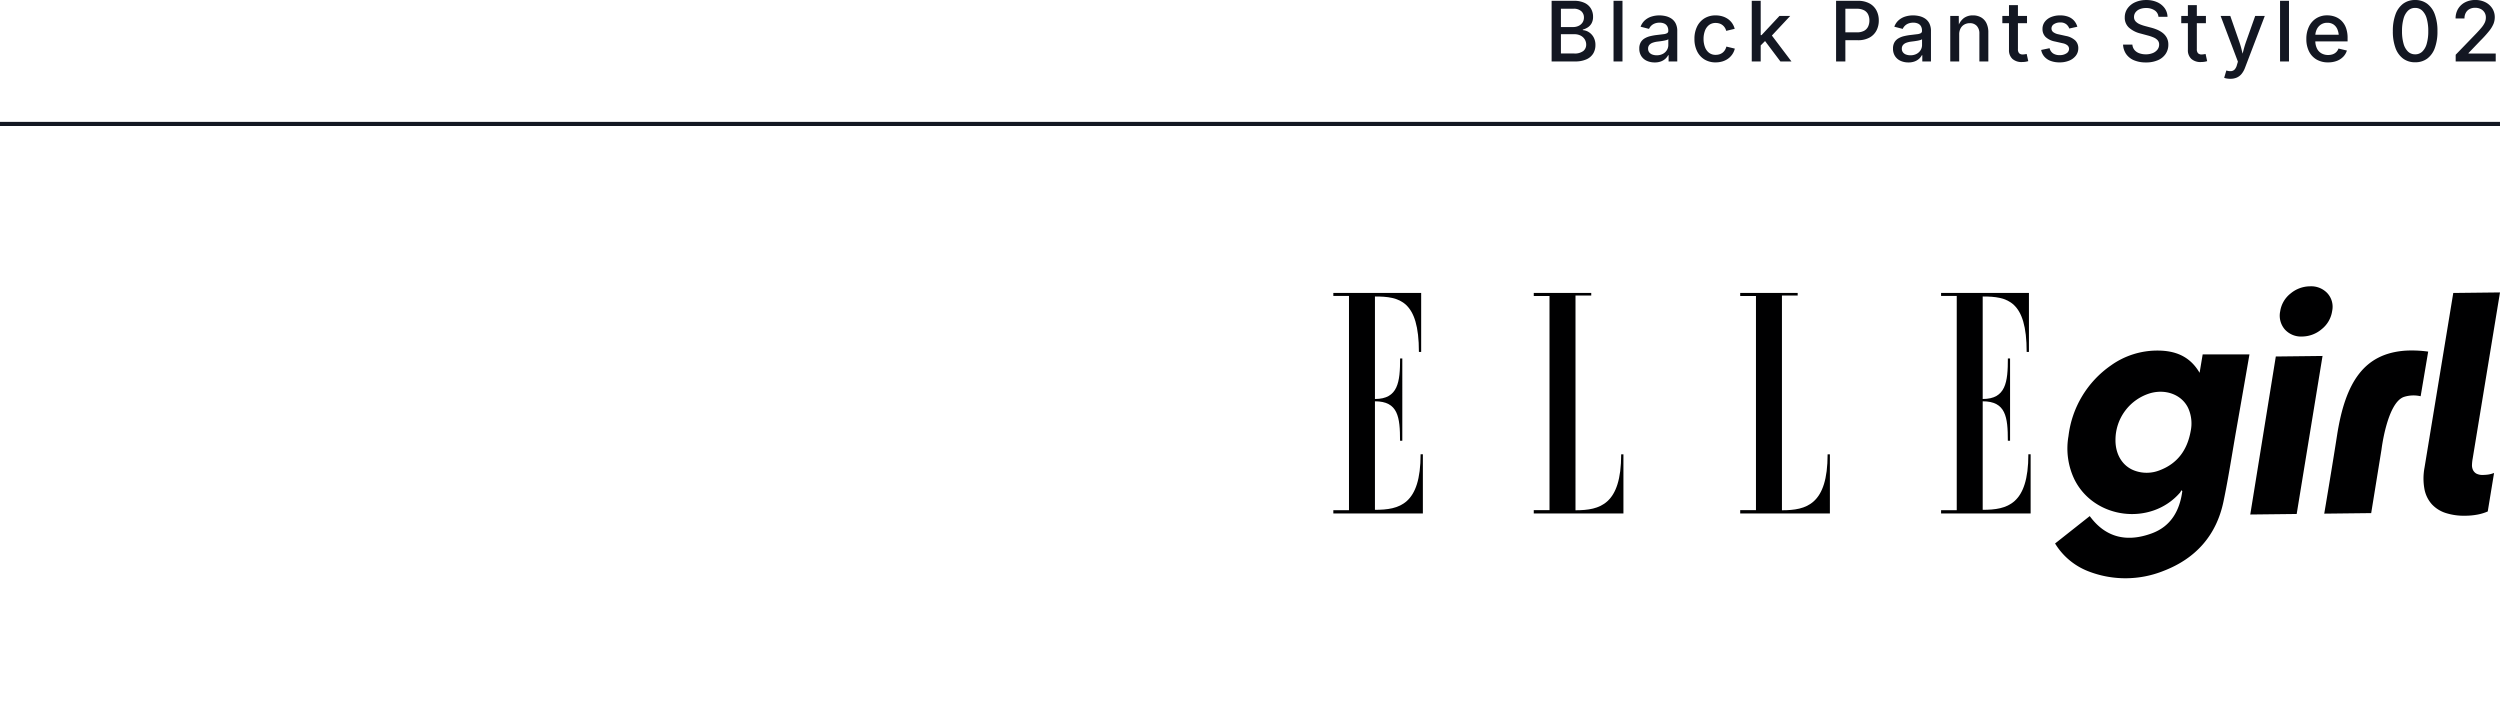 <svg xmlns="http://www.w3.org/2000/svg" xmlns:xlink="http://www.w3.org/1999/xlink" width="600" height="169.746" viewBox="0 0 600 169.746">
  <defs>
    <clipPath id="clip-path">
      <rect id="長方形_1404" data-name="長方形 1404" width="280" height="70.063" fill="none"/>
    </clipPath>
  </defs>
  <g id="グループ_2277" data-name="グループ 2277" transform="translate(-583 -3937.254)">
    <path id="パス_1084" data-name="パス 1084" d="M-227.612,0V-14.551h5.364a5.709,5.709,0,0,1,2.565.509,3.506,3.506,0,0,1,1.517,1.373,3.79,3.79,0,0,1,.5,1.935A3.188,3.188,0,0,1-218-9.2a2.769,2.769,0,0,1-.893,1,3.953,3.953,0,0,1-1.231.55v.14a2.966,2.966,0,0,1,1.424.468,3.391,3.391,0,0,1,1.149,1.217,3.758,3.758,0,0,1,.454,1.908,3.867,3.867,0,0,1-.523,2,3.581,3.581,0,0,1-1.61,1.4A6.494,6.494,0,0,1-222.014,0Zm2.232-1.911h3.137a3.358,3.358,0,0,0,2.25-.605,1.941,1.941,0,0,0,.679-1.512,2.379,2.379,0,0,0-.347-1.262,2.487,2.487,0,0,0-.981-.906,3.175,3.175,0,0,0-1.511-.338h-3.227Zm0-6.344h2.918a3.05,3.05,0,0,0,1.326-.281,2.274,2.274,0,0,0,.936-.8,2.132,2.132,0,0,0,.345-1.213,1.99,1.99,0,0,0-.628-1.5,2.685,2.685,0,0,0-1.921-.6h-2.977Zm14.776-6.3V0h-2.148V-14.551ZM-202.878.24a4.46,4.46,0,0,1-1.875-.383,3.089,3.089,0,0,1-1.327-1.126,3.237,3.237,0,0,1-.489-1.819,2.917,2.917,0,0,1,.359-1.525,2.656,2.656,0,0,1,.966-.944,4.987,4.987,0,0,1,1.355-.525,13.485,13.485,0,0,1,1.525-.266l1.57-.19a2.4,2.4,0,0,0,.893-.244.594.594,0,0,0,.289-.555v-.055a2.1,2.1,0,0,0-.235-1.035,1.556,1.556,0,0,0-.7-.65,2.638,2.638,0,0,0-1.159-.227,3.073,3.073,0,0,0-1.218.22,2.462,2.462,0,0,0-.831.559,2.39,2.39,0,0,0-.477.711l-2.022-.52a3.814,3.814,0,0,1,1.066-1.578,4.361,4.361,0,0,1,1.591-.869,6.358,6.358,0,0,1,1.862-.273,6.764,6.764,0,0,1,1.4.157,4.293,4.293,0,0,1,1.4.565,3.089,3.089,0,0,1,1.065,1.154,3.966,3.966,0,0,1,.413,1.93V0h-2.078V-1.495h-.11a3.024,3.024,0,0,1-.632.823,3.276,3.276,0,0,1-1.062.656A4.13,4.13,0,0,1-202.878.24Zm.477-1.72a3.062,3.062,0,0,0,1.505-.346,2.478,2.478,0,0,0,.957-.909,2.313,2.313,0,0,0,.333-1.2v-1.4a1.088,1.088,0,0,1-.444.209,7.125,7.125,0,0,1-.744.167q-.416.073-.811.124l-.645.082a5.048,5.048,0,0,0-1.107.262,1.906,1.906,0,0,0-.8.527,1.331,1.331,0,0,0-.3.905,1.393,1.393,0,0,0,.267.869,1.634,1.634,0,0,0,.729.53A2.909,2.909,0,0,0-202.4-1.48ZM-188.243.227a5.015,5.015,0,0,1-2.682-.7A4.745,4.745,0,0,1-192.7-2.449a6.524,6.524,0,0,1-.633-2.948,6.606,6.606,0,0,1,.633-2.976,4.74,4.74,0,0,1,1.777-1.977,5.015,5.015,0,0,1,2.682-.7,5.562,5.562,0,0,1,1.594.221,4.694,4.694,0,0,1,1.34.635,4,4,0,0,1,1.015,1.012,4.286,4.286,0,0,1,.618,1.353l-2.034.489a2.606,2.606,0,0,0-.332-.769,2.455,2.455,0,0,0-.543-.6,2.36,2.36,0,0,0-.734-.389,2.912,2.912,0,0,0-.913-.136,2.518,2.518,0,0,0-1.635.521,3.12,3.12,0,0,0-.963,1.389,5.564,5.564,0,0,0-.318,1.927,5.491,5.491,0,0,0,.318,1.907,3.111,3.111,0,0,0,.963,1.386,2.523,2.523,0,0,0,1.635.52,2.92,2.92,0,0,0,.929-.141,2.428,2.428,0,0,0,.751-.4A2.39,2.39,0,0,0-186-2.761a2.794,2.794,0,0,0,.331-.805l2.026.487a4.2,4.2,0,0,1-.614,1.385,4.232,4.232,0,0,1-1.022,1.04A4.533,4.533,0,0,1-186.632,0,5.588,5.588,0,0,1-188.243.227Zm10.649-3.911V-6.309h.363l4.3-4.609h2.58l-4.938,5.282h-.361ZM-179.58,0V-14.551h2.148V0Zm6.874,0-3.877-5.157,1.486-1.52L-170.051,0Zm13.365,0V-14.551h5.213a5.706,5.706,0,0,1,2.8.624,4.083,4.083,0,0,1,1.678,1.69,5.115,5.115,0,0,1,.559,2.411,5.121,5.121,0,0,1-.561,2.416,4.093,4.093,0,0,1-1.683,1.694,5.732,5.732,0,0,1-2.814.624h-3.566V-6.982h3.35a3.572,3.572,0,0,0,1.738-.369,2.253,2.253,0,0,0,.974-1.015,3.354,3.354,0,0,0,.308-1.461,3.3,3.3,0,0,0-.308-1.455,2.223,2.223,0,0,0-.978-1,3.671,3.671,0,0,0-1.75-.362h-2.732V0Zm17.355.24a4.46,4.46,0,0,1-1.875-.383,3.089,3.089,0,0,1-1.327-1.126,3.237,3.237,0,0,1-.489-1.819,2.917,2.917,0,0,1,.359-1.525,2.656,2.656,0,0,1,.966-.944A4.987,4.987,0,0,1-143-6.082a13.485,13.485,0,0,1,1.525-.266l1.57-.19a2.4,2.4,0,0,0,.893-.244.594.594,0,0,0,.289-.555v-.055a2.1,2.1,0,0,0-.235-1.035,1.556,1.556,0,0,0-.7-.65,2.638,2.638,0,0,0-1.159-.227,3.073,3.073,0,0,0-1.218.22,2.462,2.462,0,0,0-.831.559,2.39,2.39,0,0,0-.477.711l-2.022-.52A3.814,3.814,0,0,1-144.3-9.913a4.361,4.361,0,0,1,1.591-.869,6.358,6.358,0,0,1,1.862-.273,6.764,6.764,0,0,1,1.4.157,4.293,4.293,0,0,1,1.4.565,3.089,3.089,0,0,1,1.065,1.154,3.966,3.966,0,0,1,.413,1.93V0h-2.078V-1.495h-.11a3.024,3.024,0,0,1-.632.823,3.276,3.276,0,0,1-1.062.656A4.13,4.13,0,0,1-141.986.24Zm.477-1.72A3.062,3.062,0,0,0-140-1.826a2.478,2.478,0,0,0,.957-.909,2.313,2.313,0,0,0,.333-1.2v-1.4a1.088,1.088,0,0,1-.444.209,7.125,7.125,0,0,1-.744.167q-.416.073-.811.124l-.645.082a5.048,5.048,0,0,0-1.107.262,1.906,1.906,0,0,0-.8.527,1.331,1.331,0,0,0-.3.905,1.393,1.393,0,0,0,.267.869,1.634,1.634,0,0,0,.729.53A2.909,2.909,0,0,0-141.509-1.48Zm11.717-4.989V0h-2.148V-10.918h2.048l.022,2.673h-.221a4.158,4.158,0,0,1,1.382-2.137,3.581,3.581,0,0,1,2.195-.673,3.922,3.922,0,0,1,1.949.467,3.194,3.194,0,0,1,1.3,1.383,4.977,4.977,0,0,1,.465,2.267V0h-2.148V-6.669a2.626,2.626,0,0,0-.614-1.847,2.175,2.175,0,0,0-1.685-.668,2.653,2.653,0,0,0-1.3.318,2.275,2.275,0,0,0-.908.924A3.031,3.031,0,0,0-129.793-6.469Zm16.275-4.449v1.747h-5.922v-1.747Zm-4.327-2.6h2.148V-2.953a1.423,1.423,0,0,0,.276.969,1.179,1.179,0,0,0,.915.307,3.185,3.185,0,0,0,.441-.04q.273-.04.468-.079l.381,1.722a4.051,4.051,0,0,1-.737.165,5.875,5.875,0,0,1-.767.051,3.251,3.251,0,0,1-2.308-.764,2.806,2.806,0,0,1-.817-2.154ZM-105.713.227a6.01,6.01,0,0,1-2.11-.344,3.714,3.714,0,0,1-1.513-1.012,3.425,3.425,0,0,1-.785-1.63l2.023-.423a2.085,2.085,0,0,0,.839,1.259,2.766,2.766,0,0,0,1.562.407,2.828,2.828,0,0,0,1.655-.432,1.255,1.255,0,0,0,.615-1.044,1.112,1.112,0,0,0-.379-.862,2.543,2.543,0,0,0-1.159-.515l-1.837-.416a4.515,4.515,0,0,1-2.258-1.092A2.622,2.622,0,0,1-109.8-7.8a2.784,2.784,0,0,1,.542-1.705,3.546,3.546,0,0,1,1.494-1.138,5.516,5.516,0,0,1,2.186-.407,5.327,5.327,0,0,1,2.021.344,3.5,3.5,0,0,1,1.363.955,3.717,3.717,0,0,1,.753,1.423l-1.927.426a2.4,2.4,0,0,0-.713-1.014,2.194,2.194,0,0,0-1.474-.437,2.608,2.608,0,0,0-1.488.4,1.2,1.2,0,0,0-.6,1.023,1.1,1.1,0,0,0,.4.879,3.077,3.077,0,0,0,1.294.542l1.754.391a4.523,4.523,0,0,1,2.251,1.076,2.54,2.54,0,0,1,.733,1.873,2.874,2.874,0,0,1-.57,1.762,3.78,3.78,0,0,1-1.585,1.2A5.9,5.9,0,0,1-105.713.227ZM-85,.24a7.13,7.13,0,0,1-2.833-.518,4.331,4.331,0,0,1-1.88-1.477,4.3,4.3,0,0,1-.751-2.289h2.236a2.265,2.265,0,0,0,.517,1.311,2.682,2.682,0,0,0,1.156.773,4.546,4.546,0,0,0,1.544.254A4.352,4.352,0,0,0-83.361-2a2.691,2.691,0,0,0,1.138-.823,1.934,1.934,0,0,0,.416-1.228A1.5,1.5,0,0,0-82.17-5.09a2.769,2.769,0,0,0-.985-.674,9.846,9.846,0,0,0-1.409-.475L-86.268-6.7a6.461,6.461,0,0,1-2.788-1.421,3.184,3.184,0,0,1-1-2.432,3.67,3.67,0,0,1,.68-2.2,4.459,4.459,0,0,1,1.847-1.465,6.389,6.389,0,0,1,2.631-.521,6.235,6.235,0,0,1,2.631.523,4.4,4.4,0,0,1,1.786,1.432,3.661,3.661,0,0,1,.684,2.071h-2.171A2.056,2.056,0,0,0-82.9-12.27a3.6,3.6,0,0,0-2.051-.548,3.873,3.873,0,0,0-1.529.278,2.356,2.356,0,0,0-1,.76,1.813,1.813,0,0,0-.354,1.1,1.511,1.511,0,0,0,.424,1.113,3.044,3.044,0,0,0,1.035.673,9.825,9.825,0,0,0,1.166.393l1.408.374a10.642,10.642,0,0,1,1.433.474A6.034,6.034,0,0,1-81-6.879a3.686,3.686,0,0,1,1.015,1.173A3.423,3.423,0,0,1-79.6-4.025a3.908,3.908,0,0,1-.636,2.2A4.243,4.243,0,0,1-82.08-.31,7,7,0,0,1-85,.24ZM-70.58-10.918v1.747H-76.5v-1.747Zm-4.327-2.6h2.148V-2.953a1.423,1.423,0,0,0,.276.969,1.179,1.179,0,0,0,.915.307,3.185,3.185,0,0,0,.441-.04q.273-.04.468-.079l.381,1.722a4.051,4.051,0,0,1-.737.165,5.875,5.875,0,0,1-.767.051,3.251,3.251,0,0,1-2.308-.764,2.806,2.806,0,0,1-.817-2.154ZM-66.2,3.925l.523-1.752.244.065a2.559,2.559,0,0,0,1,.077,1.294,1.294,0,0,0,.772-.414,2.5,2.5,0,0,0,.522-1.05l.237-.8-4.147-10.968h2.319l2.161,6.206a20.308,20.308,0,0,1,.6,2.056q.239,1.022.517,2.036h-.657q.278-1.015.538-2.042t.618-2.051l2.2-6.206h2.3L-61.195,1.517a5.227,5.227,0,0,1-.814,1.462,3.089,3.089,0,0,1-1.149.885,3.787,3.787,0,0,1-1.548.3,5,5,0,0,1-.9-.074A2.755,2.755,0,0,1-66.2,3.925Zm15.558-18.476V0h-2.148V-14.551ZM-41.267.227a5.329,5.329,0,0,1-2.78-.7,4.639,4.639,0,0,1-1.8-1.957,6.532,6.532,0,0,1-.63-2.955,6.706,6.706,0,0,1,.619-2.958,4.77,4.77,0,0,1,1.751-2,4.842,4.842,0,0,1,2.653-.719,5.434,5.434,0,0,1,1.809.306,4.351,4.351,0,0,1,1.566.961,4.571,4.571,0,0,1,1.1,1.7,6.975,6.975,0,0,1,.4,2.52v.762h-8.705v-1.6h7.6l-1,.529A4.667,4.667,0,0,0-39-7.648a2.635,2.635,0,0,0-.924-1.2,2.583,2.583,0,0,0-1.524-.431A2.7,2.7,0,0,0-43-8.838a2.845,2.845,0,0,0-.985,1.158,3.62,3.62,0,0,0-.34,1.567v1.09a4.249,4.249,0,0,0,.386,1.9,2.686,2.686,0,0,0,1.082,1.176,3.2,3.2,0,0,0,1.613.4,3.28,3.28,0,0,0,1.092-.172,2.268,2.268,0,0,0,.846-.518,2.287,2.287,0,0,0,.544-.857l2.016.476a3.628,3.628,0,0,1-.879,1.49,4.261,4.261,0,0,1-1.545,1A5.755,5.755,0,0,1-41.267.227ZM-20.365.2a4.734,4.734,0,0,1-2.888-.881,5.483,5.483,0,0,1-1.83-2.546,11.364,11.364,0,0,1-.634-4.035,11.314,11.314,0,0,1,.638-4.031,5.561,5.561,0,0,1,1.833-2.56,4.69,4.69,0,0,1,2.881-.889,4.71,4.71,0,0,1,2.886.89,5.519,5.519,0,0,1,1.834,2.56,11.391,11.391,0,0,1,.634,4.032,11.448,11.448,0,0,1-.63,4.031,5.452,5.452,0,0,1-1.825,2.55A4.751,4.751,0,0,1-20.365.2Zm0-1.906a2.411,2.411,0,0,0,1.71-.656,4.157,4.157,0,0,0,1.07-1.9,10.641,10.641,0,0,0,.369-3,10.776,10.776,0,0,0-.369-3.02,4.171,4.171,0,0,0-1.071-1.908,2.407,2.407,0,0,0-1.709-.658,2.4,2.4,0,0,0-1.71.662,4.2,4.2,0,0,0-1.071,1.908,10.733,10.733,0,0,0-.369,3.016,10.664,10.664,0,0,0,.368,3,4.146,4.146,0,0,0,1.071,1.9A2.415,2.415,0,0,0-20.364-1.711ZM-10.637,0V-1.607L-5.7-6.716q.761-.8,1.272-1.417a5.487,5.487,0,0,0,.773-1.184,2.863,2.863,0,0,0,.262-1.214,2.264,2.264,0,0,0-.339-1.252,2.236,2.236,0,0,0-.919-.811,2.965,2.965,0,0,0-1.318-.283,2.771,2.771,0,0,0-1.354.316,2.194,2.194,0,0,0-.889.892,2.8,2.8,0,0,0-.314,1.359h-2.132a4.374,4.374,0,0,1,.612-2.332,4.184,4.184,0,0,1,1.68-1.552,5.225,5.225,0,0,1,2.437-.553,5.209,5.209,0,0,1,2.431.545A4.184,4.184,0,0,1-1.85-12.722a3.86,3.86,0,0,1,.594,2.116A4.289,4.289,0,0,1-1.55-9.045,7.063,7.063,0,0,1-2.591-7.326,27.366,27.366,0,0,1-4.695-5L-7.551-2.017V-1.9h6.524V0Z" transform="translate(1183 3952)" fill="#131722"/>
    <path id="線_33" data-name="線 33" d="M600,.5H0v-1H600Z" transform="translate(583 3967)" fill="#131722"/>
    <g id="グループ_2063" data-name="グループ 2063" transform="translate(720 914)">
      <rect id="長方形_1286" data-name="長方形 1286" width="280" height="140" transform="translate(183 3053)" fill="none"/>
      <g id="グループ_2068" data-name="グループ 2068" transform="translate(177 3095.969)">
        <g id="グループ_1561" data-name="グループ 1561" transform="translate(6 -4)" clip-path="url(#clip-path)">
          <path id="パス_881" data-name="パス 881" d="M21.489,51.557V65.773H0v-.789H3.756V13.557H0v-.721H21.08V26.994h-.542c0-12.3-4.657-13.3-10.552-13.3v24.6c5.557,0,6.038-4.058,6.038-9.733h.53V48.309H16.01c0-5.679-.467-9.462-6.024-9.462V64.893c5.9,0,10.958-1.286,10.958-13.336Z" transform="translate(0 -11.251)" fill="#000001"/>
          <path id="パス_882" data-name="パス 882" d="M1202.8,51.557V65.773h-21.493v-.789h3.759V13.557h-3.759v-.721h21.086V26.994h-.544c0-12.3-4.656-13.3-10.553-13.3v24.6c5.56,0,6.041-4.058,6.041-9.733h.527V48.309h-.534c0-5.679-.474-9.462-6.034-9.462V64.893c5.9,0,10.96-1.286,10.96-13.336Z" transform="translate(-1035.448 -11.251)" fill="#000001"/>
          <path id="パス_883" data-name="パス 883" d="M399.607,65c5.879,0,10.965-1.383,10.965-13.427h.54v14.2H389.593v-.8h3.777v-51.4h-3.777v-.737h13.794v.626H399.61l0,19.835Z" transform="translate(-341.489 -11.251)" fill="#000001"/>
          <path id="パス_884" data-name="パス 884" d="M800.878,65c5.876,0,10.96-1.383,10.96-13.427h.547v14.2H790.86v-.8h3.783v-51.4H790.86v-.737h13.794v.626h-3.777V65Z" transform="translate(-693.211 -11.251)" fill="#000001"/>
          <path id="パス_885" data-name="パス 885" d="M1782.3,173.433l11.14-.128,6.205-37.924-11.214.129Z" transform="translate(-1562.236 -118.665)" fill="#000001"/>
          <path id="パス_886" data-name="パス 886" d="M1851.194,1.649A5.325,5.325,0,0,0,1847.044,0a7.375,7.375,0,0,0-4.666,1.714,6.69,6.69,0,0,0-2.5,4.272A5.074,5.074,0,0,0,1841,10.362a5.241,5.241,0,0,0,4.188,1.686,7.325,7.325,0,0,0,4.628-1.75,6.816,6.816,0,0,0,2.533-4.382,4.807,4.807,0,0,0-1.157-4.266" transform="translate(-1612.63 0.001)" fill="#000001"/>
          <path id="パス_887" data-name="パス 887" d="M2133.413,55.692a3.287,3.287,0,0,1-1.664-.313,2.01,2.01,0,0,1-.823-.876,2.685,2.685,0,0,1-.236-1.288,10.106,10.106,0,0,1,.167-1.478l6.552-39.847-11.214.129-6.9,41.917a14.091,14.091,0,0,0-.014,5.165,7.554,7.554,0,0,0,1.775,3.632,7.757,7.757,0,0,0,3.345,2.1,14.336,14.336,0,0,0,4.692.647,15.983,15.983,0,0,0,3.022-.293,11.7,11.7,0,0,0,2.354-.728l1.516-9.241a6.476,6.476,0,0,1-1.434.385,9.8,9.8,0,0,1-1.143.087" transform="translate(-1857.41 -10.422)" fill="#000001"/>
          <path id="パス_888" data-name="パス 888" d="M1437.62,130.2c-2.336-4.017-5.894-5.335-10.1-5.338a19.1,19.1,0,0,0-11.129,3.534,24.088,24.088,0,0,0-10.236,16.989,17.16,17.16,0,0,0,1.433,10.414c4.753,9.547,18.379,11.218,25.356,3.13a3.069,3.069,0,0,0,.3-.549l.228.215c-.615,4.673-2.719,8.438-7.3,10.131-5.835,2.159-11.027,1.172-14.915-4.139l-8.32,6.576a16.165,16.165,0,0,0,7.818,6.608,24.543,24.543,0,0,0,18.324-.073c7.646-2.968,12.578-8.5,14.272-16.588,1.2-5.726,2.075-11.52,3.09-17.284q1.107-6.289,2.2-12.581c.316-1.808.628-3.616.948-5.461H1438.36c-.242,1.442-.477,2.845-.74,4.417m-2.15,14.051c-.806,4.422-3.108,7.7-7.417,9.337a8.423,8.423,0,0,1-6.093.065c-2.823-1.056-4.547-3.85-4.526-7.3a11.7,11.7,0,0,1,8.445-11.288c3.787-1.017,7.5.454,9,3.591a8.951,8.951,0,0,1,.59,5.594" transform="translate(-1229.719 -109.441)" fill="#000001"/>
          <path id="パス_889" data-name="パス 889" d="M1951.025,124.938a28.451,28.451,0,0,0-5.467-.229c-9.833.7-14.406,7.415-16.412,20.364-1.142,7.379-3.069,18.755-3.069,18.755l11.269-.13,2.476-15.277s1.335-11.208,5.381-12.608a7.572,7.572,0,0,1,4.012-.163Z" transform="translate(-1688.26 -109.267)" fill="#000001"/>
        </g>
      </g>
    </g>
  </g>
</svg>
